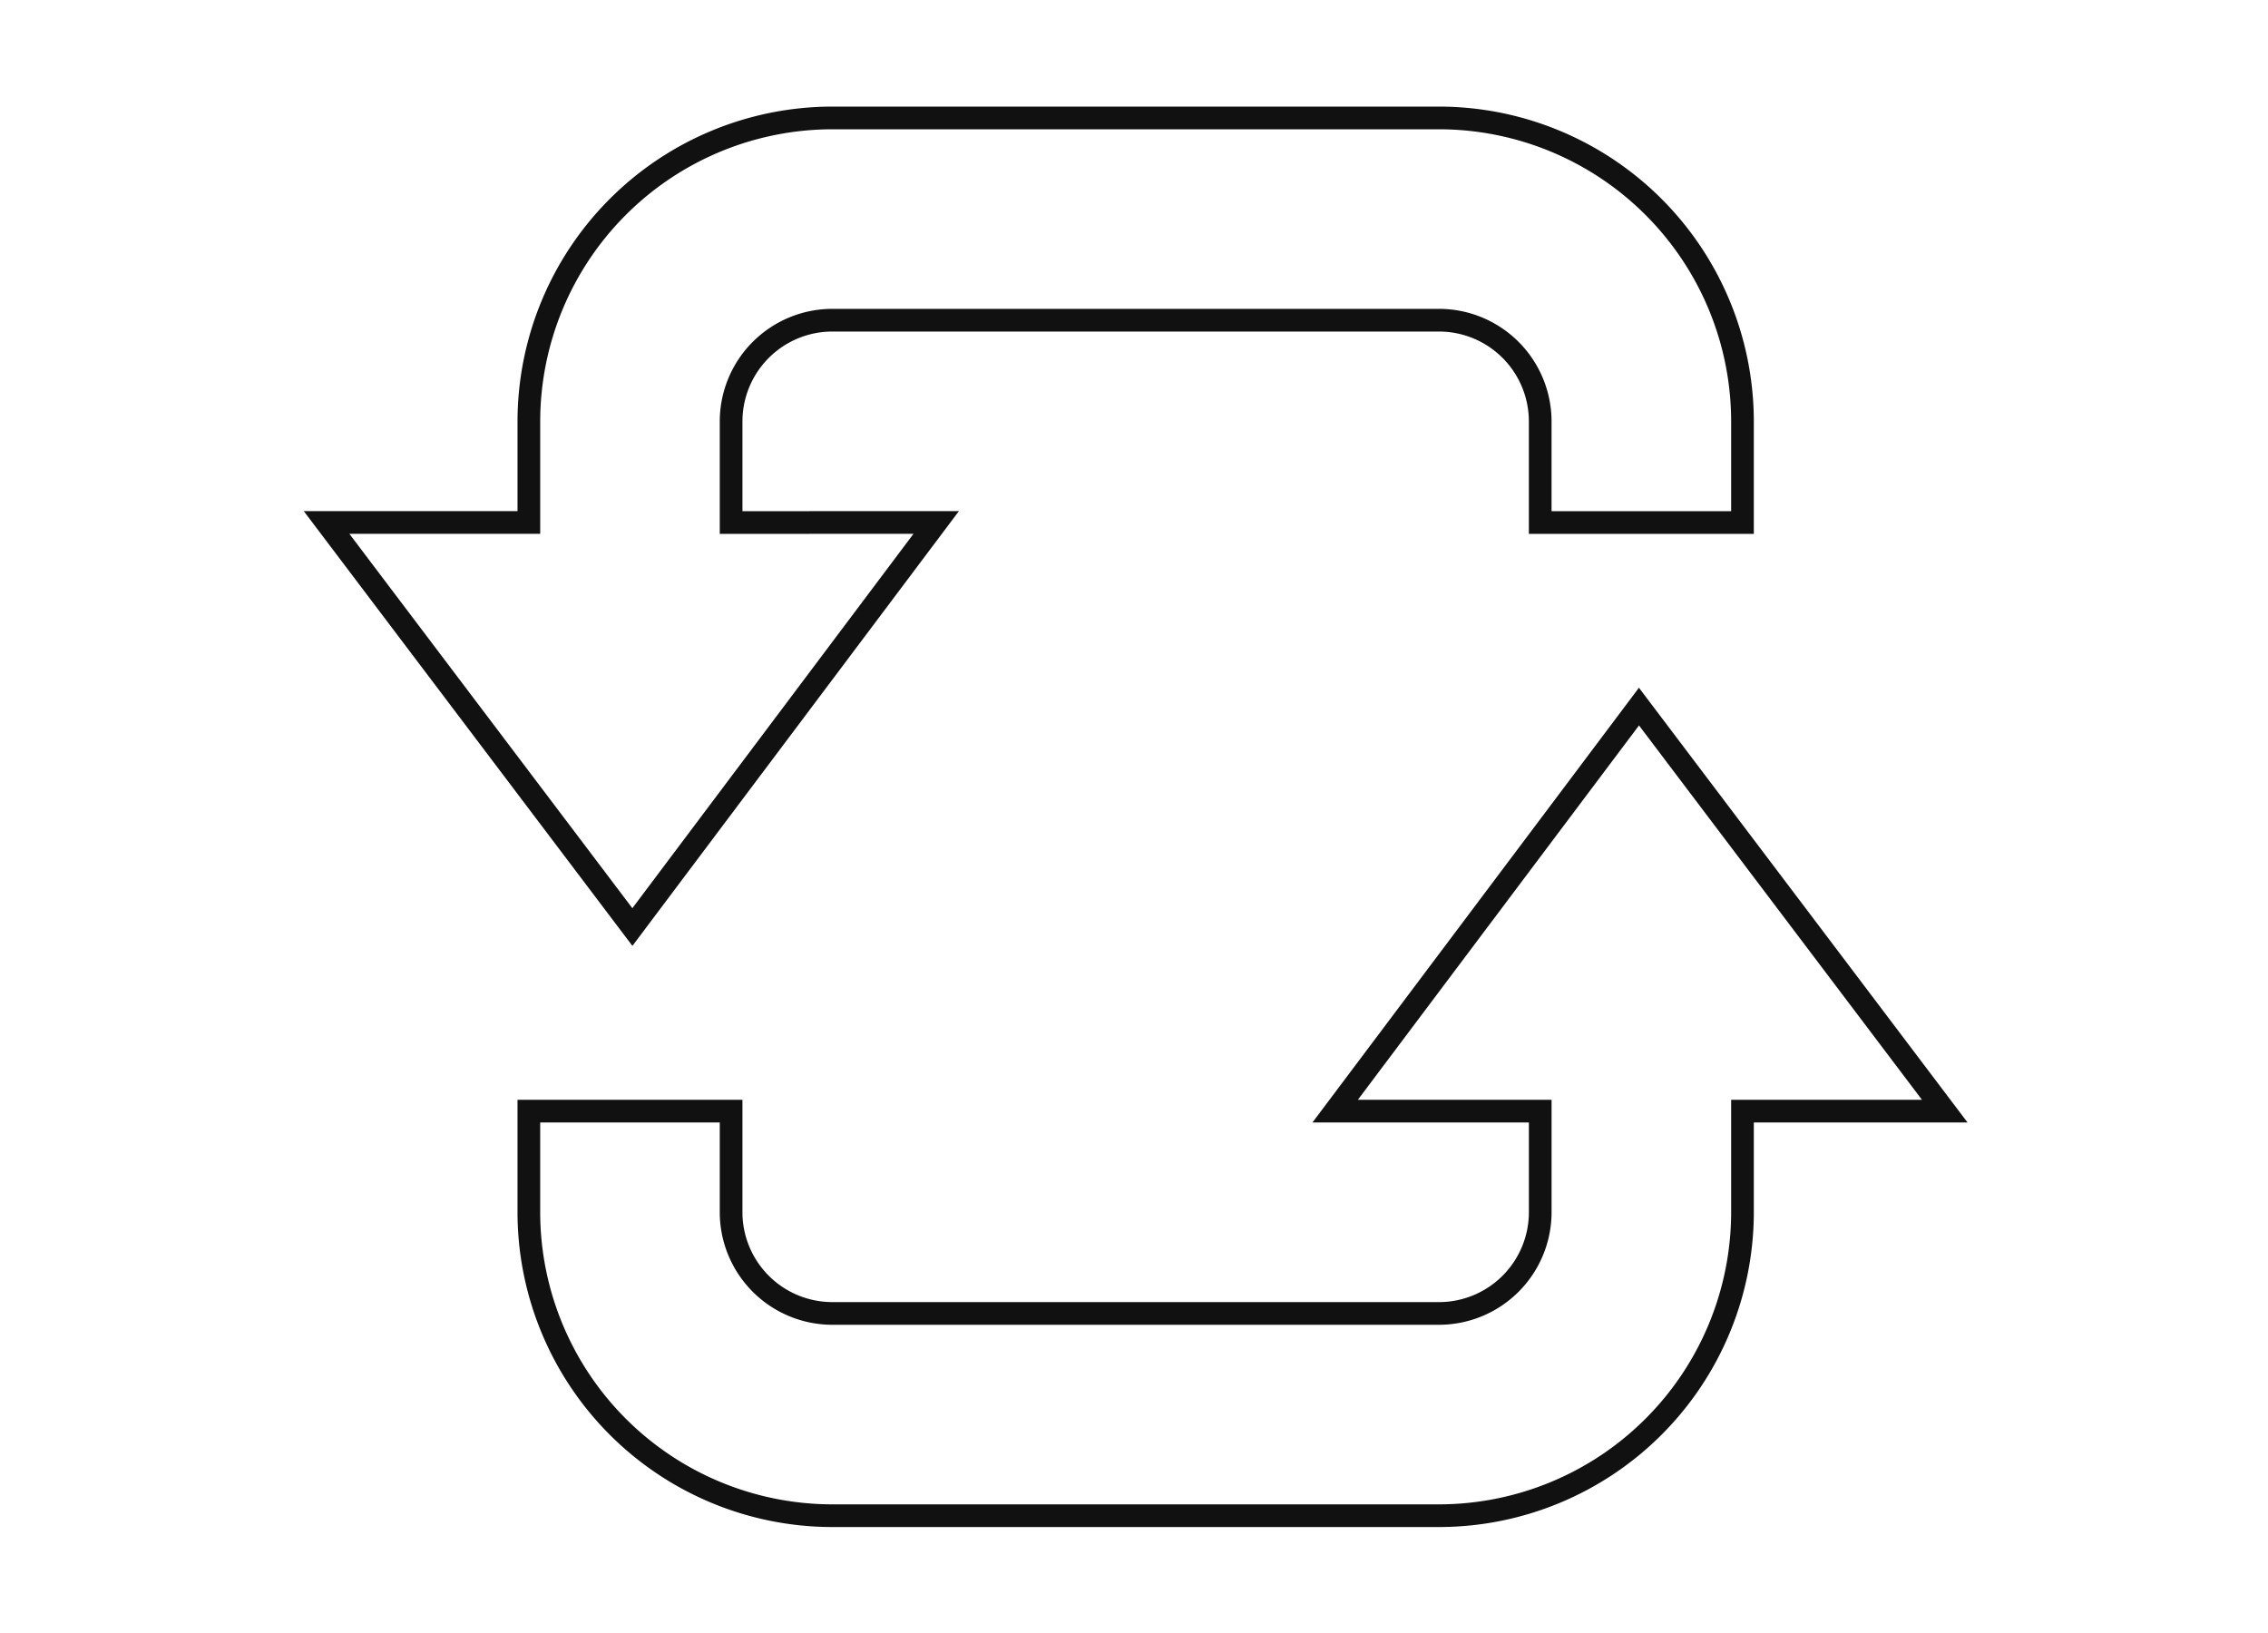 <svg xmlns="http://www.w3.org/2000/svg" width="500" height="360" viewBox="0 0 500 360">
  <g id="组_2" data-name="组 2" transform="translate(-511 -366)">
    <g id="firmwareupdater" transform="translate(582.714 390)">
      <path id="路径_3346" data-name="路径 3346" d="M616.469,1404.47l66.978-89.184,67.412,89.184H706.267v22.3a66.955,66.955,0,0,1-66.888,66.888H505.6a66.955,66.955,0,0,1-66.888-66.888v-22.3H483.3v22.3a22.332,22.332,0,0,0,22.3,22.3H639.379a22.332,22.332,0,0,0,22.3-22.3v-22.3Z" transform="translate(-393.836 -1183.518)" fill="none" stroke="#111" stroke-width="5"/>
      <path id="路径_3347" data-name="路径 3347" d="M134.676,89.184,67.7,178.369.286,89.184H44.878v-22.3A66.955,66.955,0,0,1,111.766,0H245.543a66.955,66.955,0,0,1,66.888,66.888v22.3H267.839v-22.3a22.332,22.332,0,0,0-22.3-22.3H111.766a22.332,22.332,0,0,0-22.3,22.3v22.3Z" transform="translate(0 2)" fill="none" stroke="#111" stroke-width="5"/>
    </g>
    <rect id="矩形_746" data-name="矩形 746" width="500" height="360" transform="translate(511 366)" fill="#fff" opacity="0"/>
  </g>
</svg>
